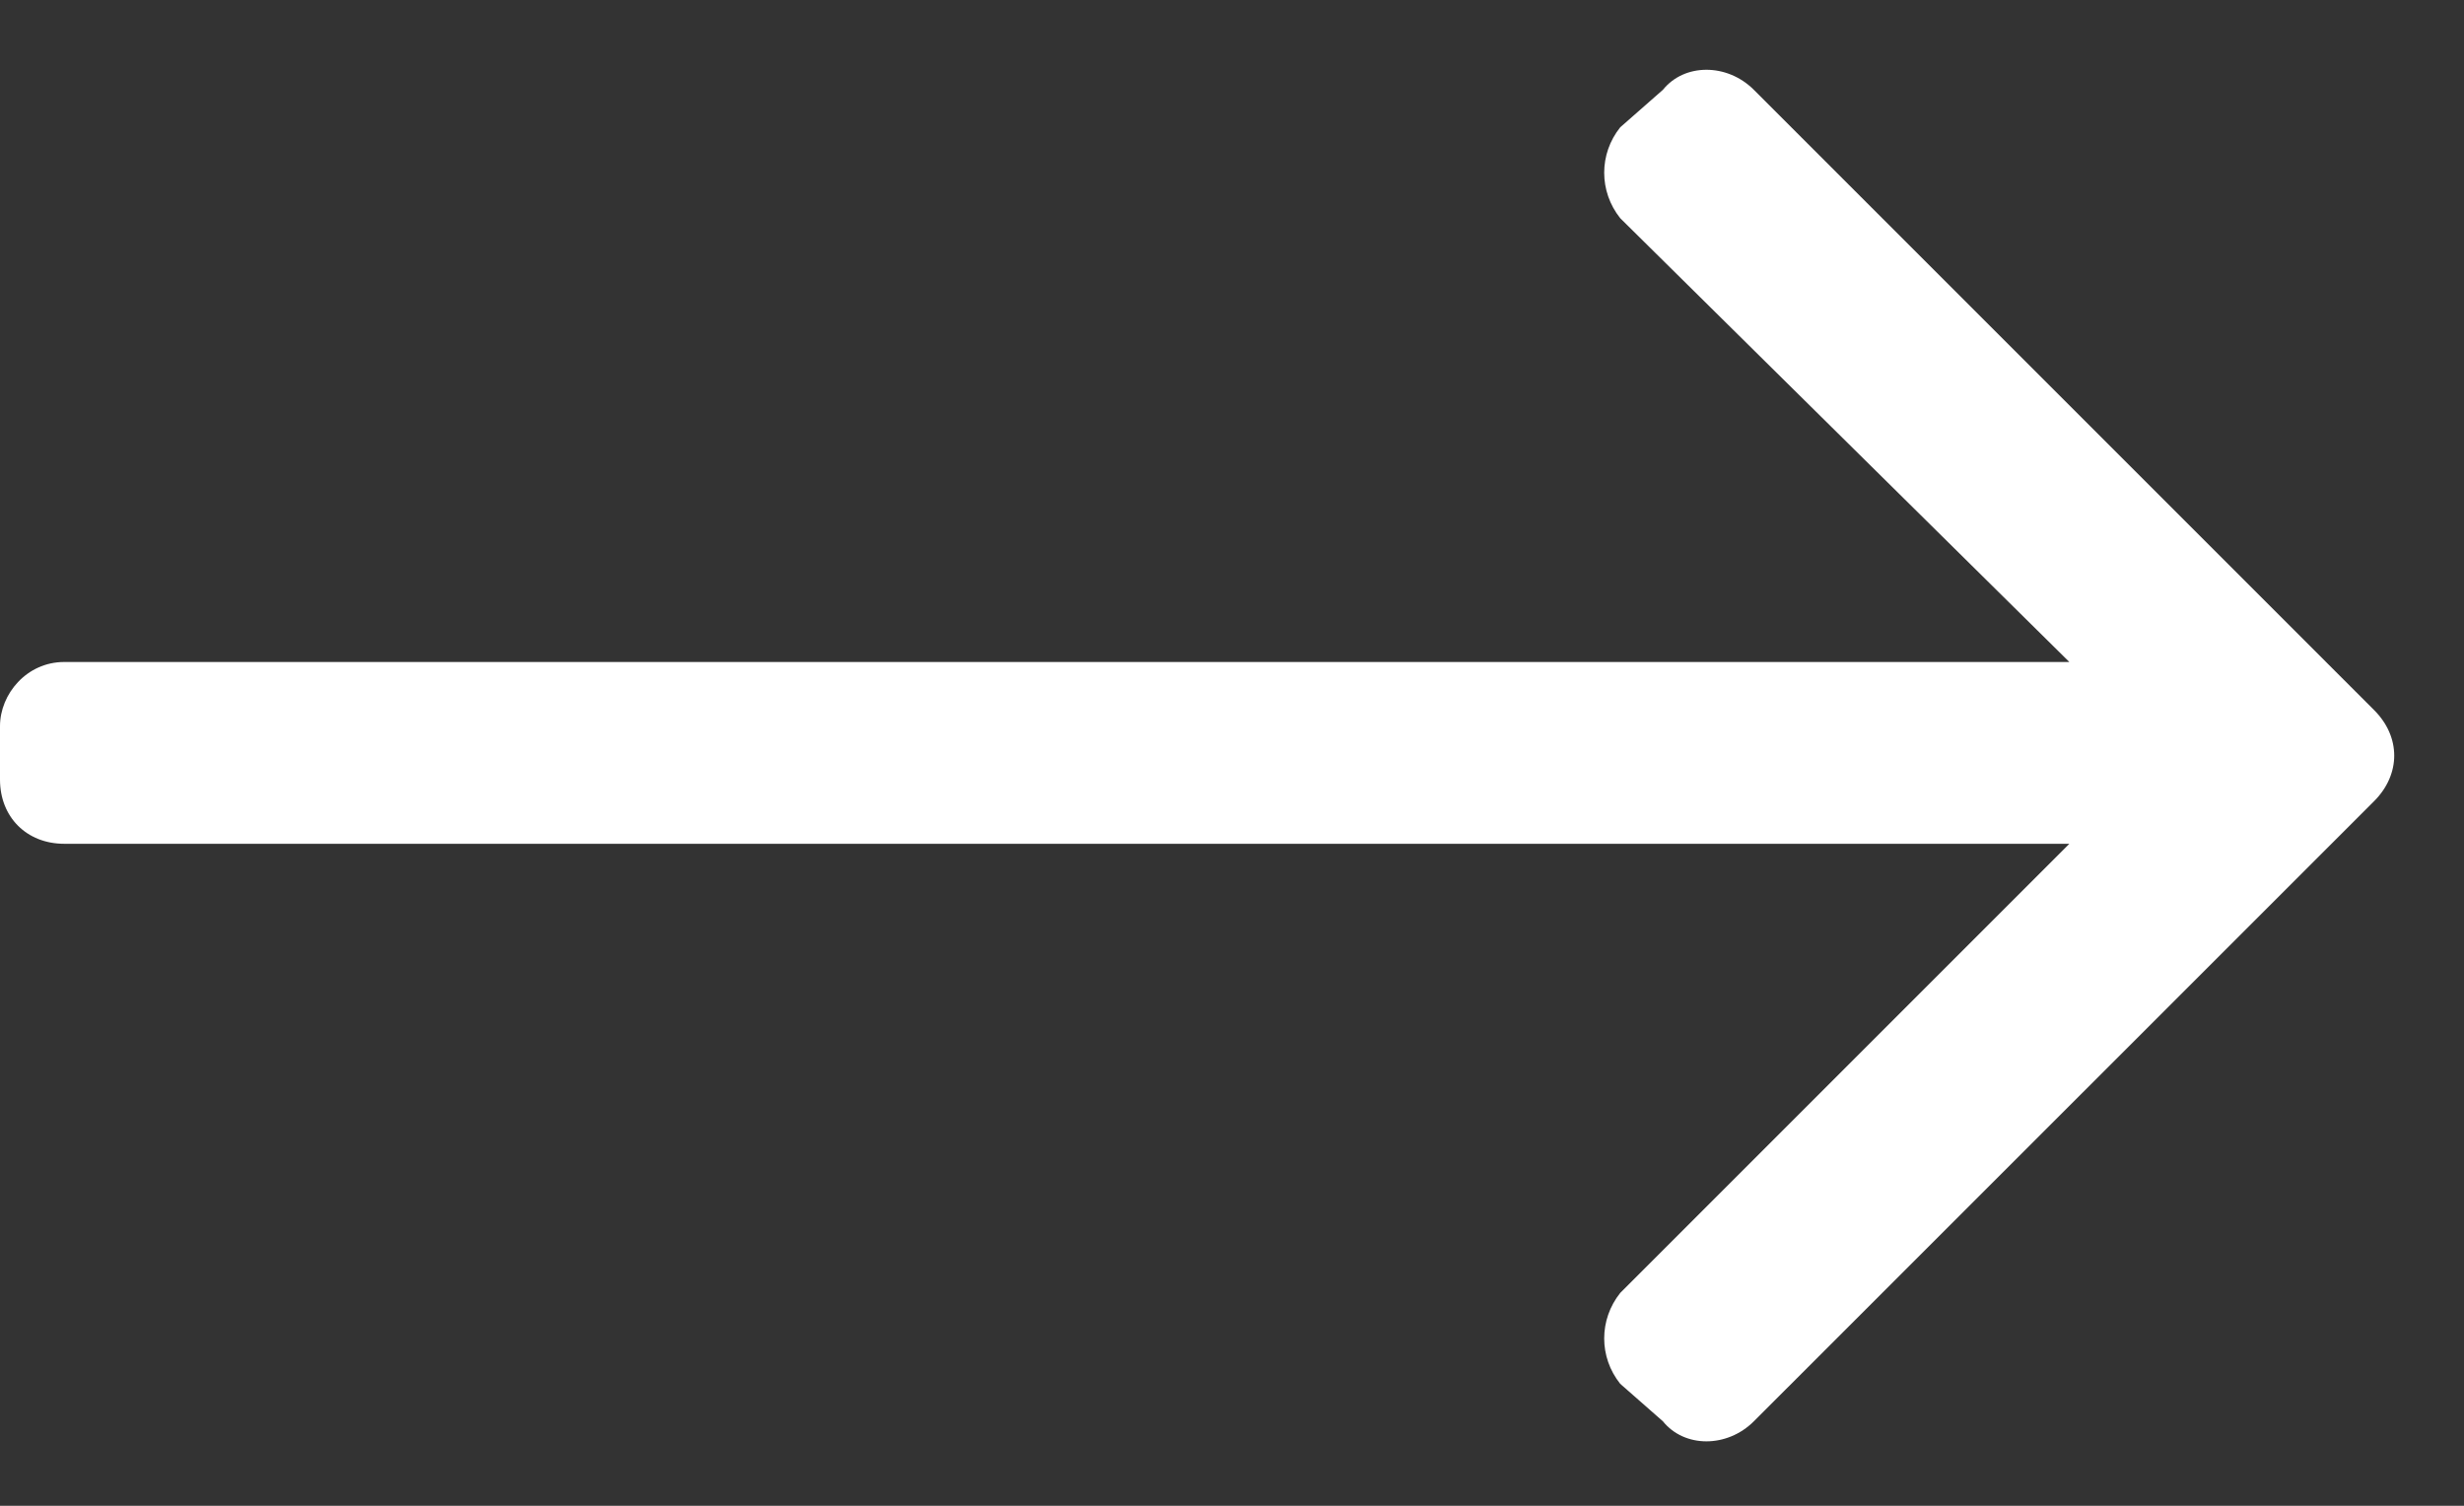<svg width="18" height="11" viewBox="0 0 18 11" fill="none" xmlns="http://www.w3.org/2000/svg">
<rect x="0" y="0" width="18" height="11" fill="#333333" stroke="none"/>
<path d="M12.148 0.656L11.836 0.93C11.68 1.125 11.68 1.398 11.836 1.594L15.117 4.836H0.469C0.195 4.836 0 5.07 0 5.305V5.695C0 5.969 0.195 6.164 0.469 6.164H15.117L11.836 9.445C11.68 9.641 11.68 9.914 11.836 10.109L12.148 10.383C12.305 10.578 12.617 10.578 12.812 10.383L17.344 5.852C17.539 5.656 17.539 5.383 17.344 5.188L12.812 0.656C12.617 0.461 12.305 0.461 12.148 0.656Z" fill="#FFFFFF"/>
</svg>
